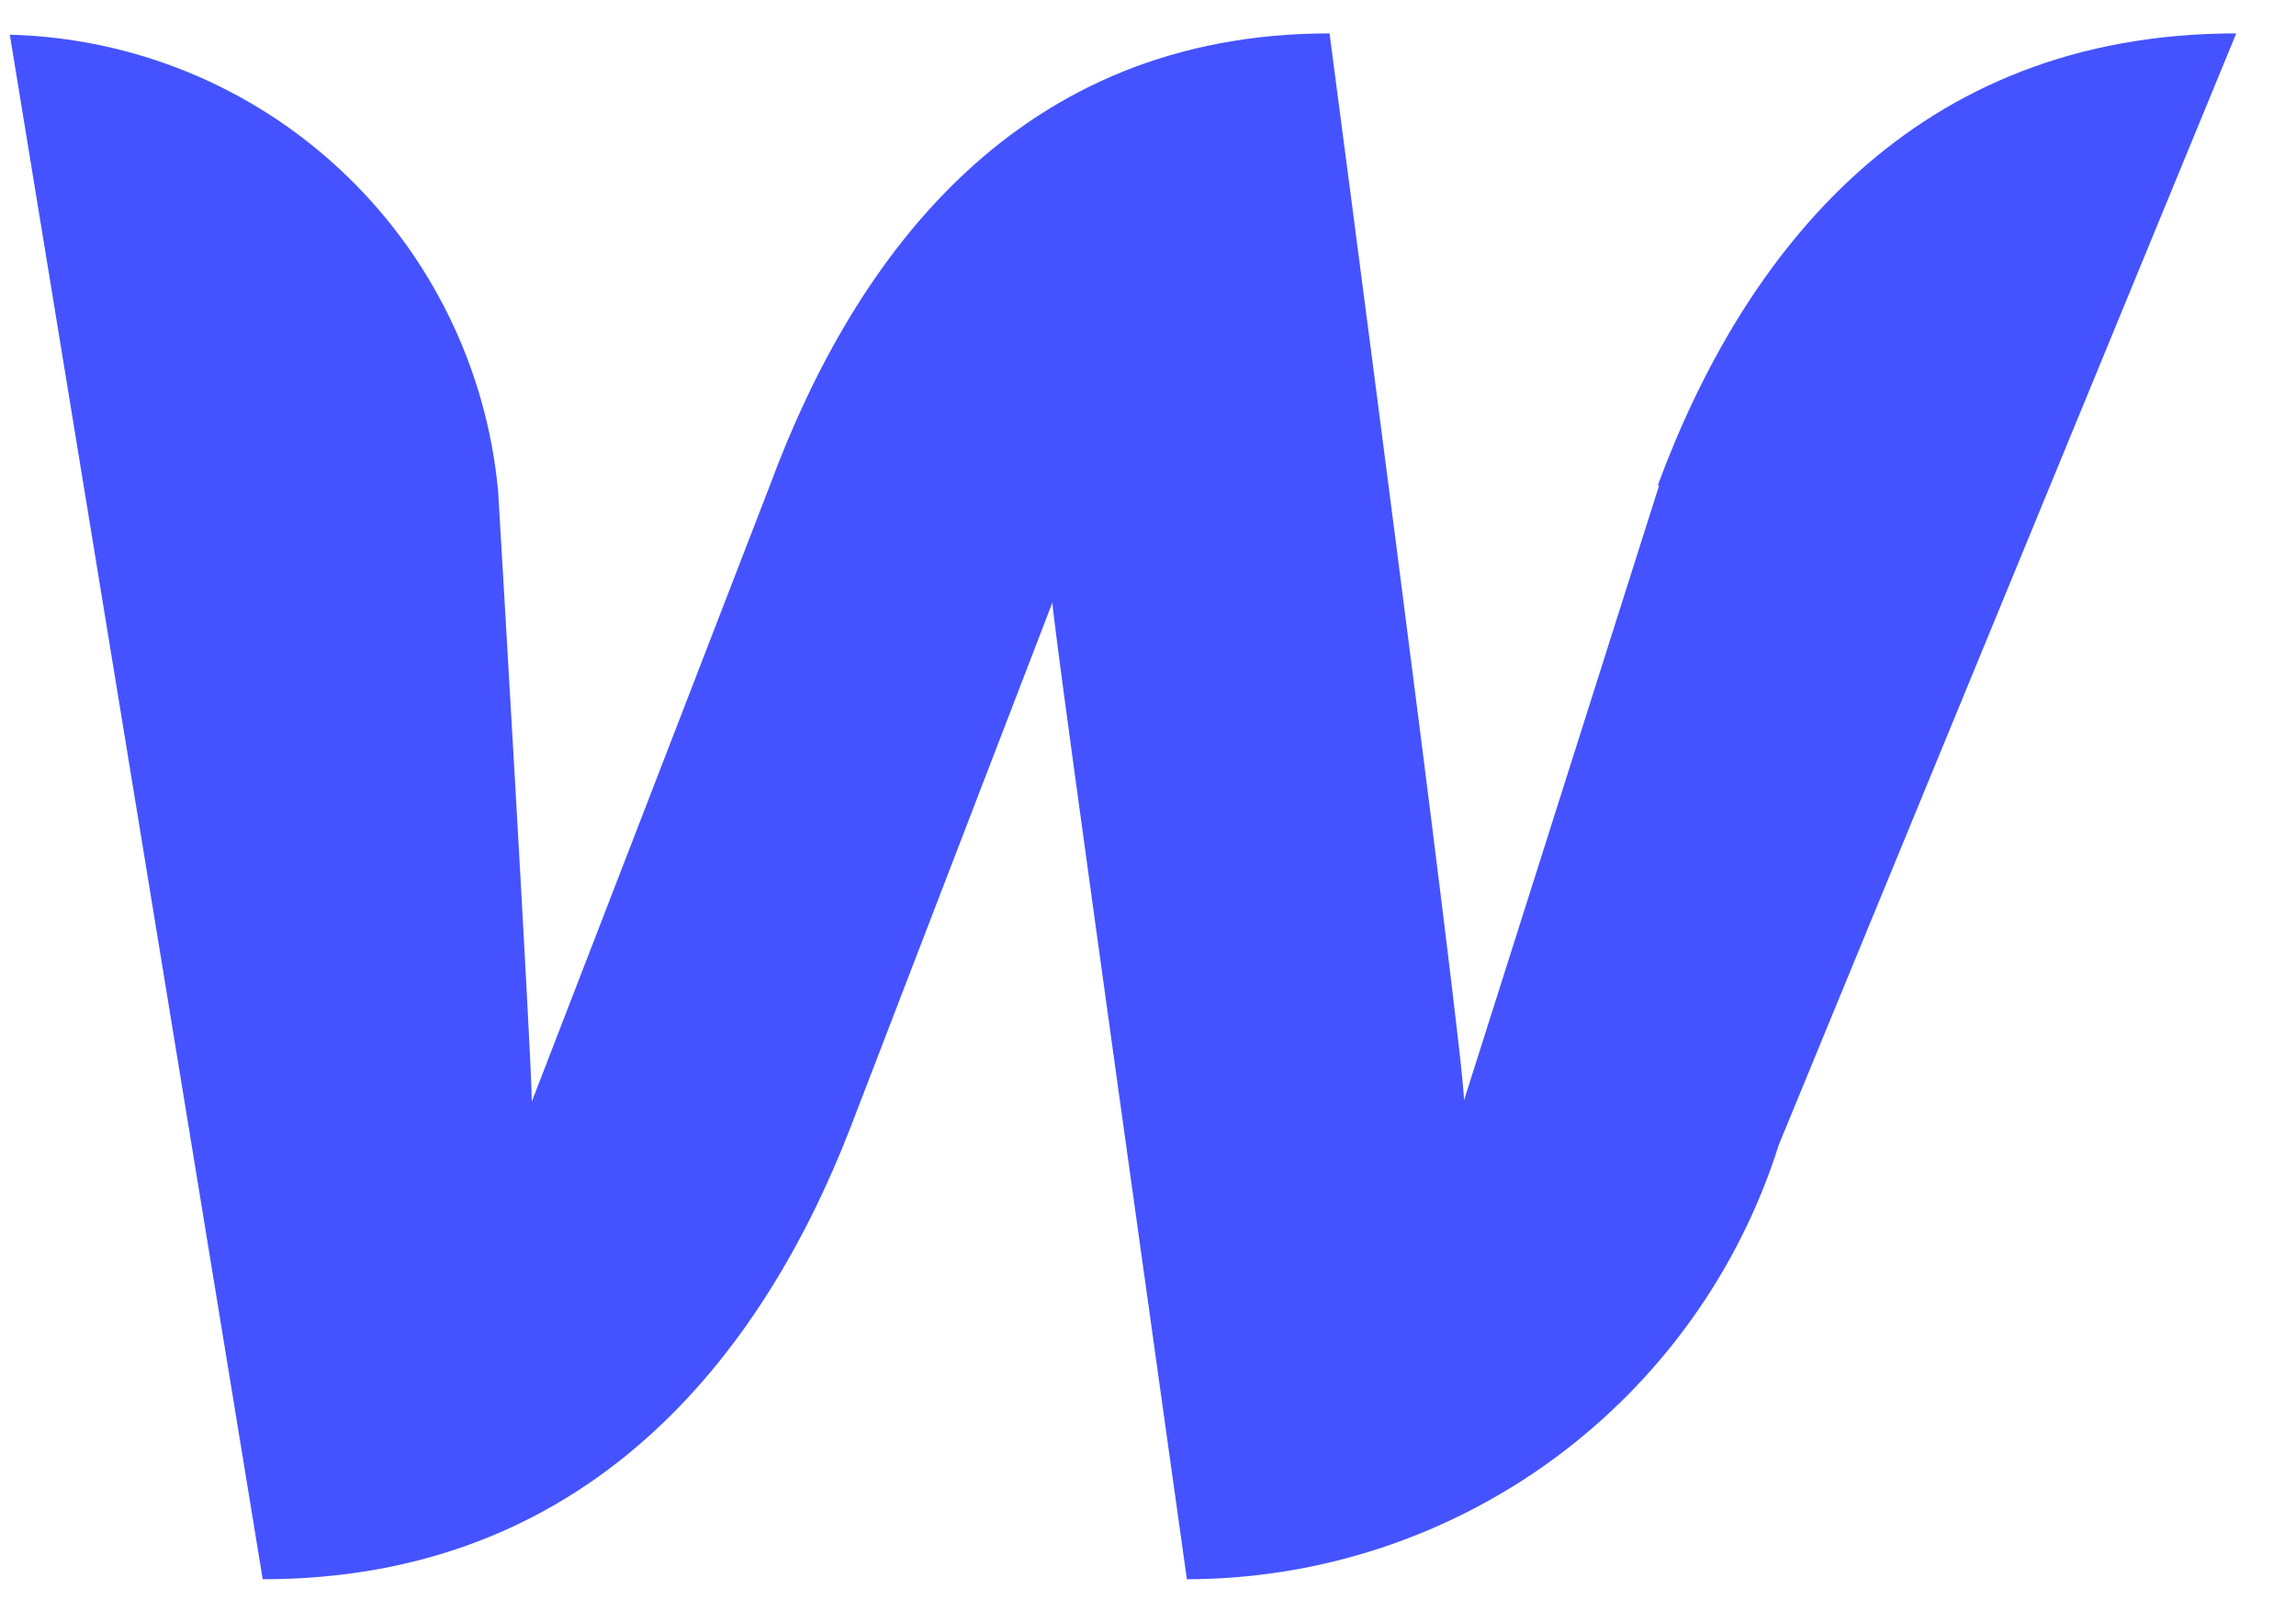<svg width="33" height="23" viewBox="0 0 33 23" fill="none" xmlns="http://www.w3.org/2000/svg">
<path d="M23.846 6.977L21.042 15.813C21.042 15.136 19.109 0.48 19.109 0.48C14.662 0.48 12.303 3.632 11.065 6.977L7.643 15.832C7.643 15.194 7.159 7.054 7.159 7.054C6.994 5.292 6.189 3.651 4.895 2.443C3.602 1.235 1.91 0.544 0.141 0.499L3.776 22.696C8.416 22.696 10.93 19.545 12.225 16.2L15.126 8.659C15.126 8.968 17.059 22.696 17.059 22.696C18.957 22.694 20.804 22.087 22.334 20.964C23.863 19.841 24.996 18.261 25.567 16.451L32.141 0.48C27.5 0.48 25.064 3.632 23.826 6.977H23.846Z" fill="#4453FF"/>
</svg>
